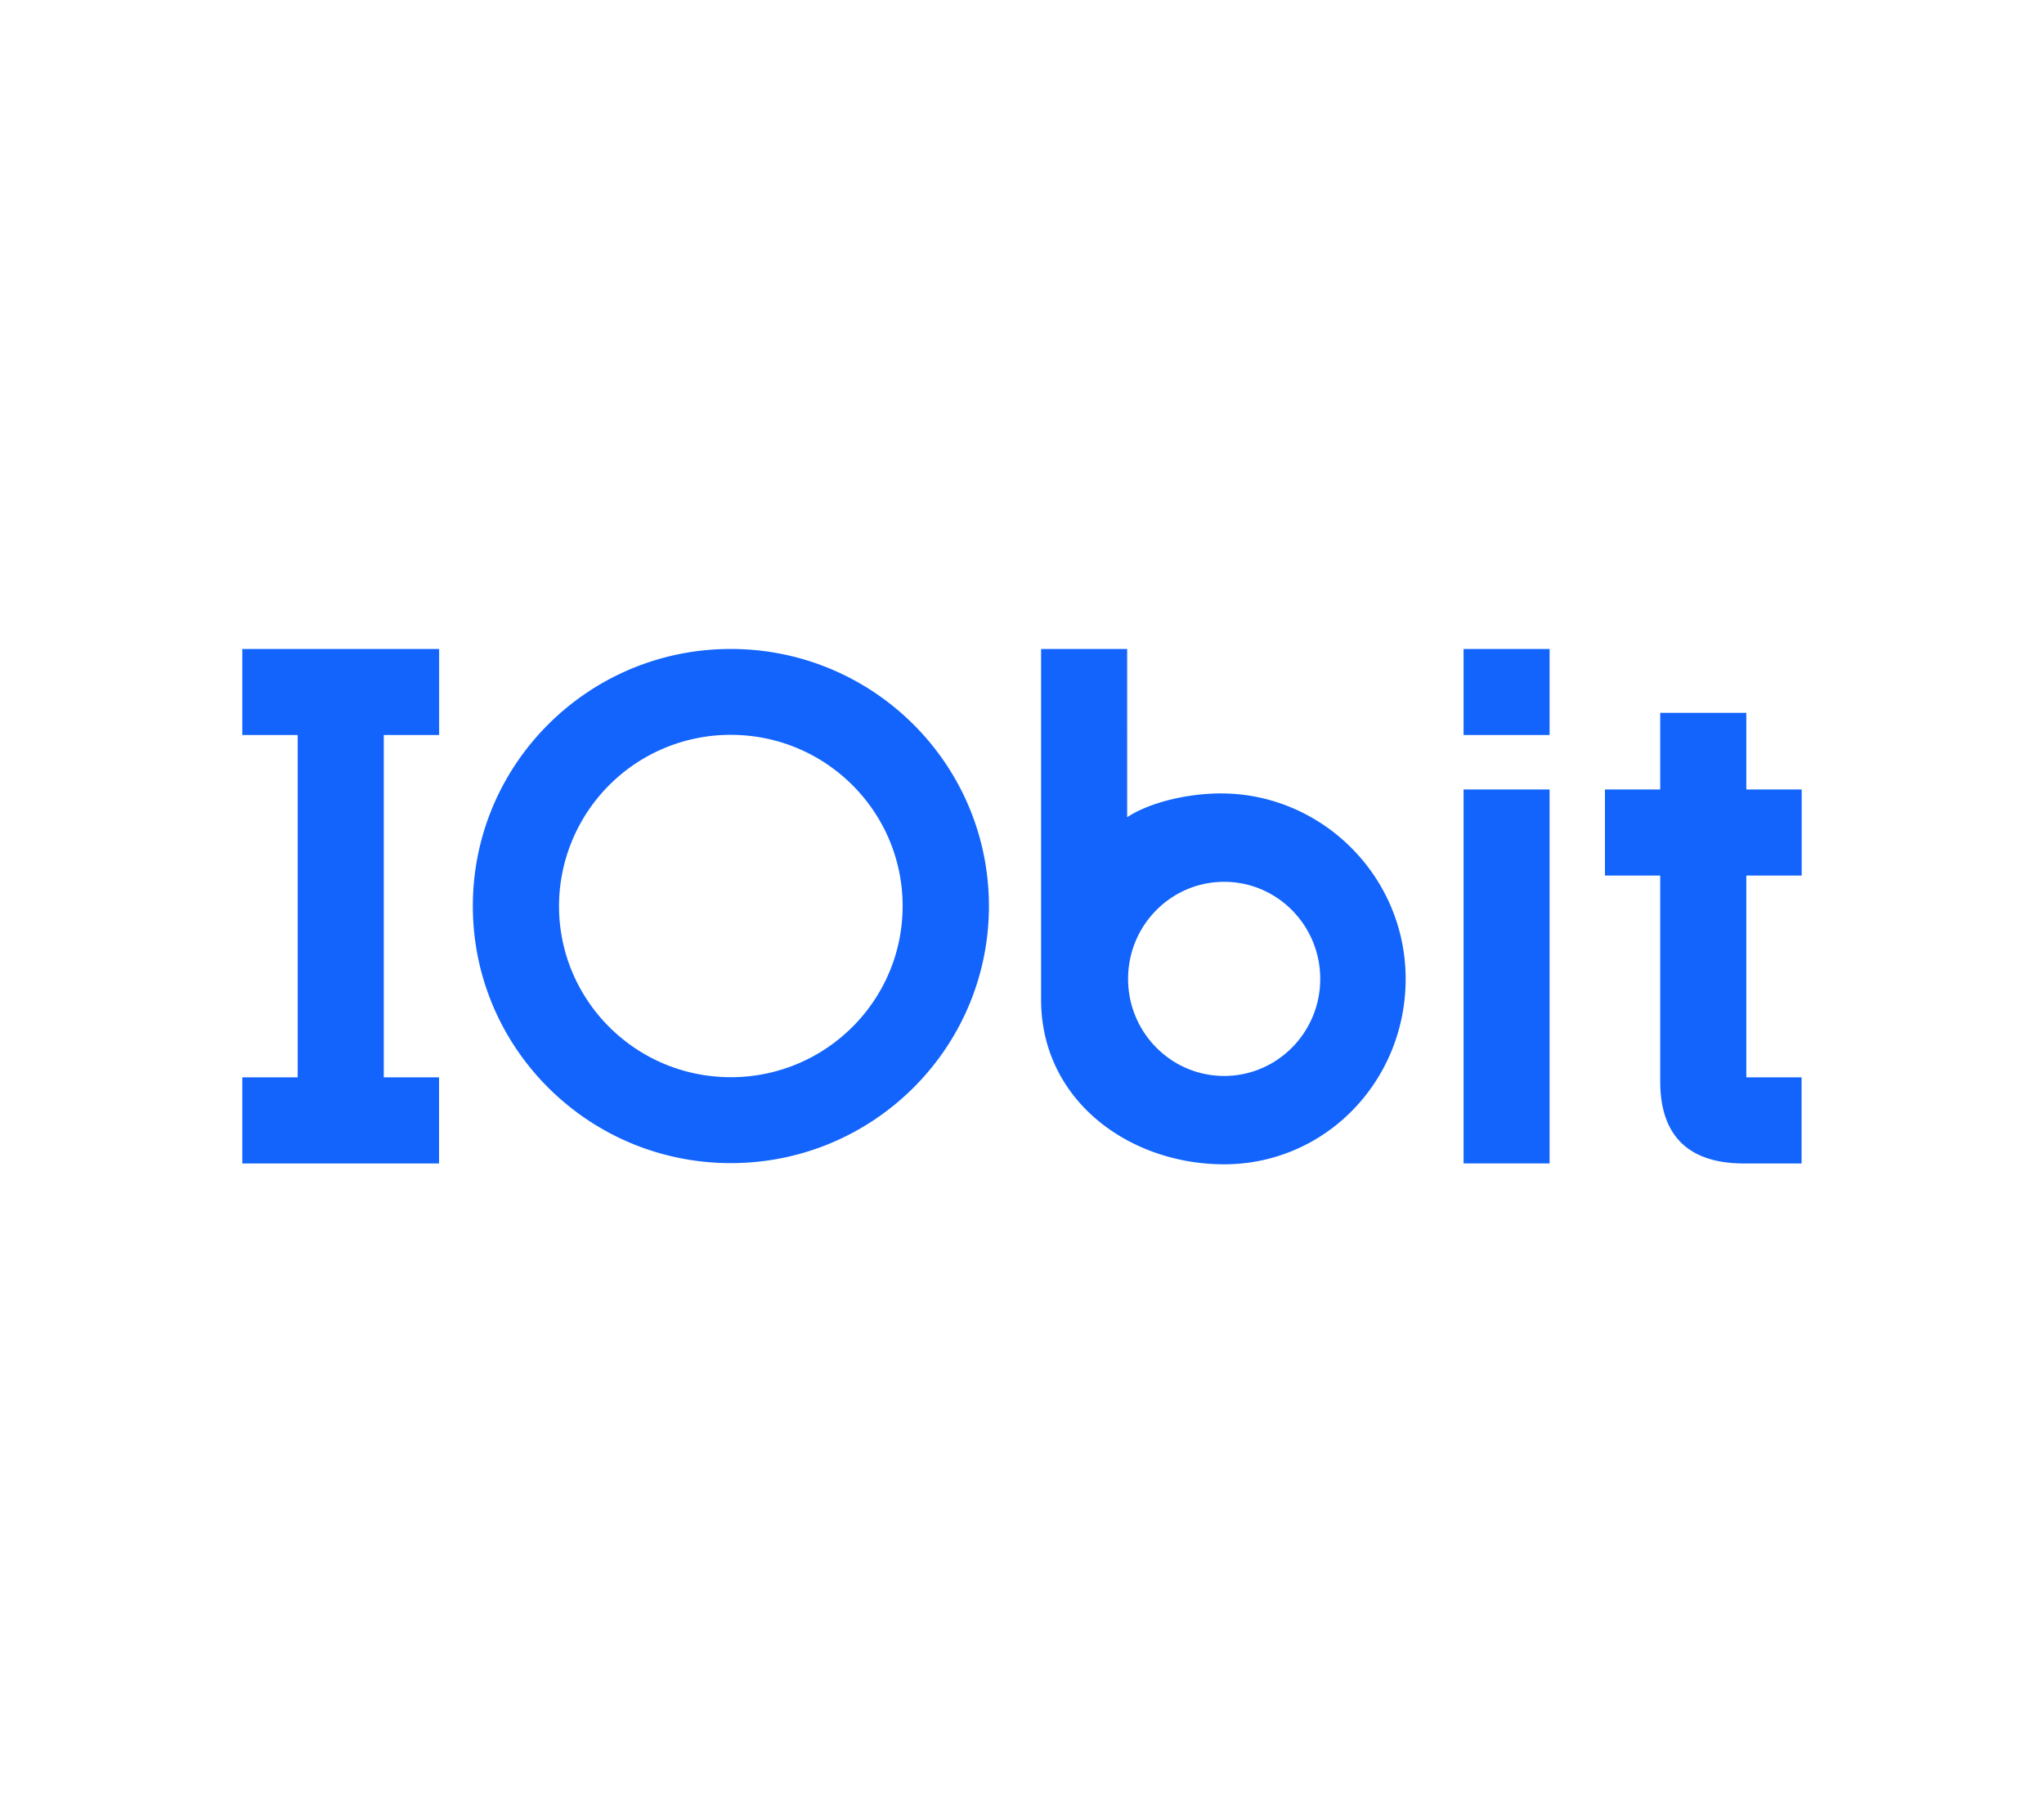 <svg xmlns="http://www.w3.org/2000/svg" viewBox="0 0 964 855"><g id="Layer_2" data-name="Layer 2"><g id="Layer_7" data-name="Layer 7"><rect width="964" height="855" style="fill:none"/></g><g id="Layer_18" data-name="Layer 18"><path id="LOGO" d="M344.65,306C277.44,306,223,360.28,223,427.23s54.49,121.21,121.7,121.21,121.7-54.28,121.7-121.21S411.86,306,344.65,306Zm0,201.92c-44.76,0-81-36.13-81-80.7a80.87,80.87,0,0,1,81-80.72c44.75,0,81.05,36.13,81.05,80.72S389.41,507.93,344.65,507.93ZM114.28,346.57h26.11V508H114.28V548.6h92.79V508H181V346.57h26.11V306H114.28v40.57Zm461.53,27.55c-15.37,0-33.45,4.09-44.21,11.23V306H491V471.28C491,519,532.71,549,577.31,549c47.71,0,85.63-39.15,85.63-87.44S623.53,374.12,575.81,374.12Zm1.53,133.22c-25,0-45.31-20.5-45.31-45.77s20.29-45.77,45.31-45.77,45.31,20.5,45.31,45.77S602.37,507.34,577.34,507.34Zm272.38-94.5V372.27H823.61V336.12H783v36.15H756.93v40.57H783V509.9c0,31.76,20.41,38.7,39.54,38.7h27.13V508H823.61V412.84ZM690.26,346.57h40.57V306H690.26Zm0,202h40.57V372.27H690.26Z" style="fill:#1264fc;fill-rule:evenodd"/></g></g></svg>